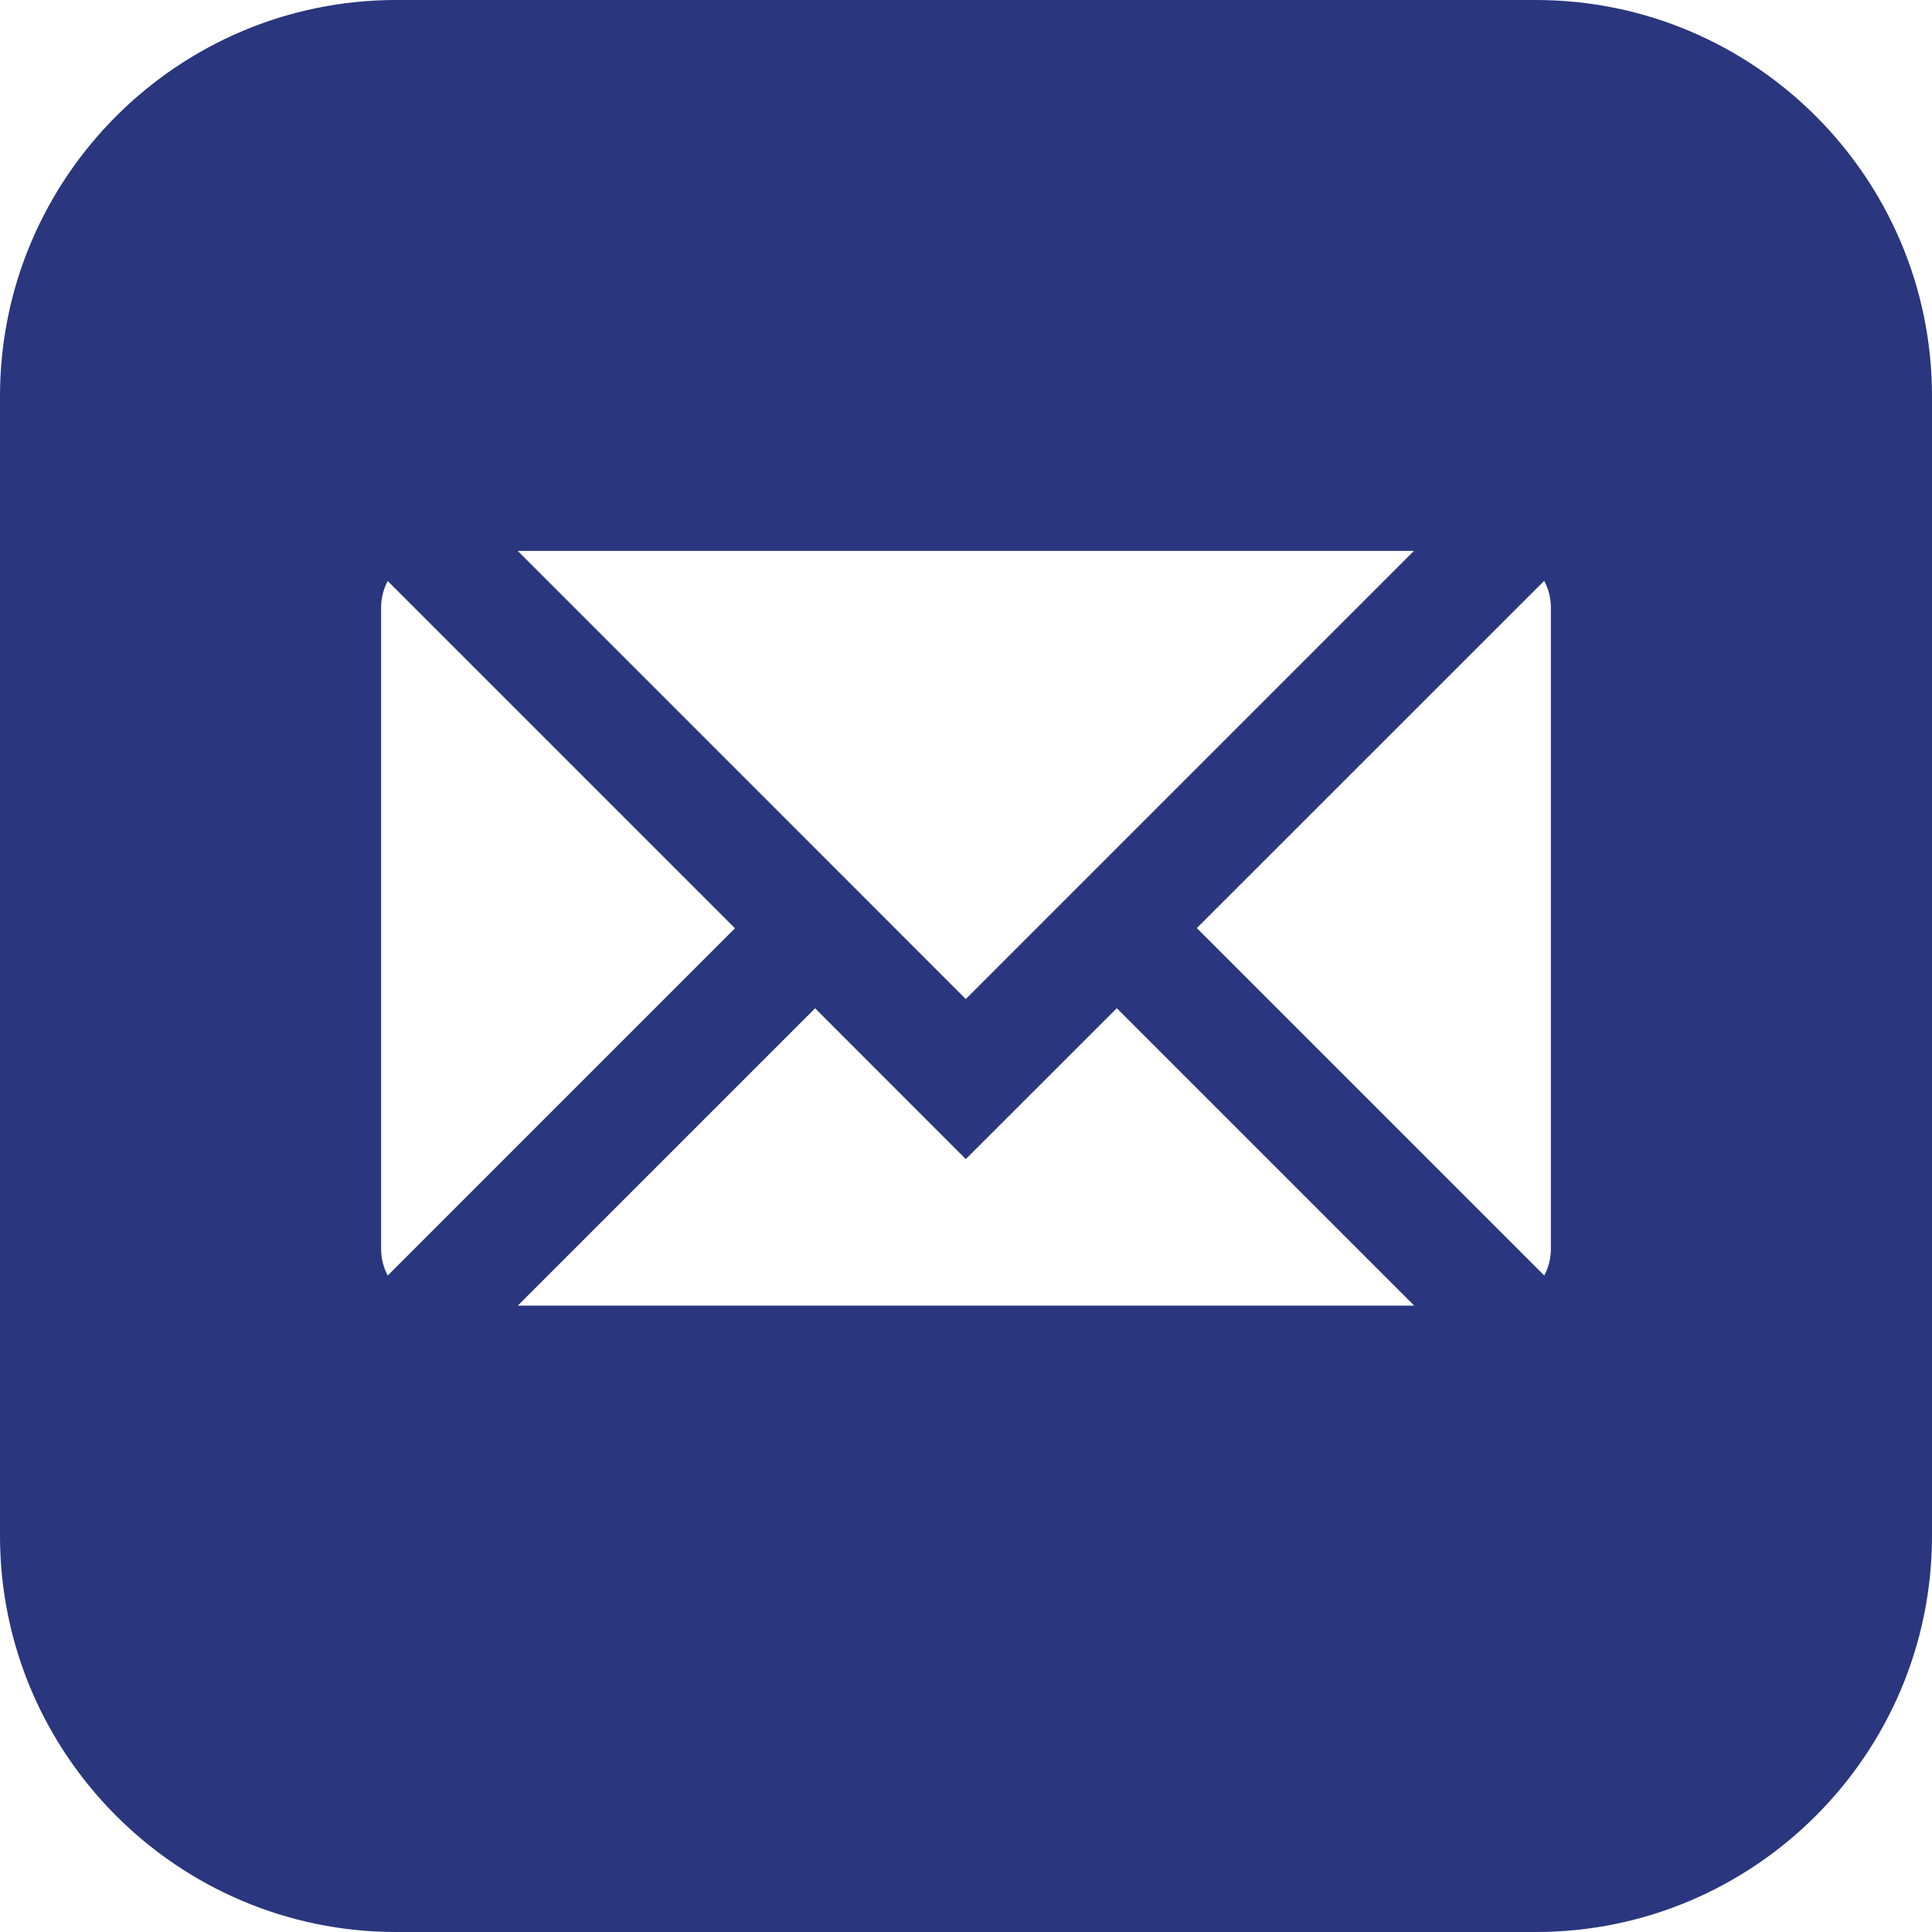 <svg width="19" height="19" viewBox="0 0 19 19" fill="none" xmlns="http://www.w3.org/2000/svg">
<g clip-path="url(#clip0_31_628)">
<path d="M15.104 0H3.896C1.748 0 0 1.748 0 3.896V15.104C0 17.252 1.748 19 3.896 19H15.104C17.252 19 19 17.252 19 15.104V3.896C19 1.748 17.252 0 15.104 0ZM13.905 5.418L9.498 9.825L5.092 5.418H13.905ZM3.813 12.544C3.772 12.466 3.748 12.377 3.748 12.283V5.975C3.748 5.88 3.772 5.791 3.813 5.714L7.228 9.129L3.813 12.544ZM5.092 12.84L8.016 9.916L9.498 11.399L10.983 9.915L13.908 12.84H5.092ZM15.252 12.283C15.252 12.377 15.228 12.466 15.187 12.544L11.77 9.127L15.186 5.712C15.228 5.79 15.252 5.879 15.252 5.975V12.283Z" fill="#2A367D"/>
</g>
<defs>
<clipPath id="clip0_31_628">
<rect width="19" height="19" fill="white"/>
</clipPath>
</defs>
</svg>
